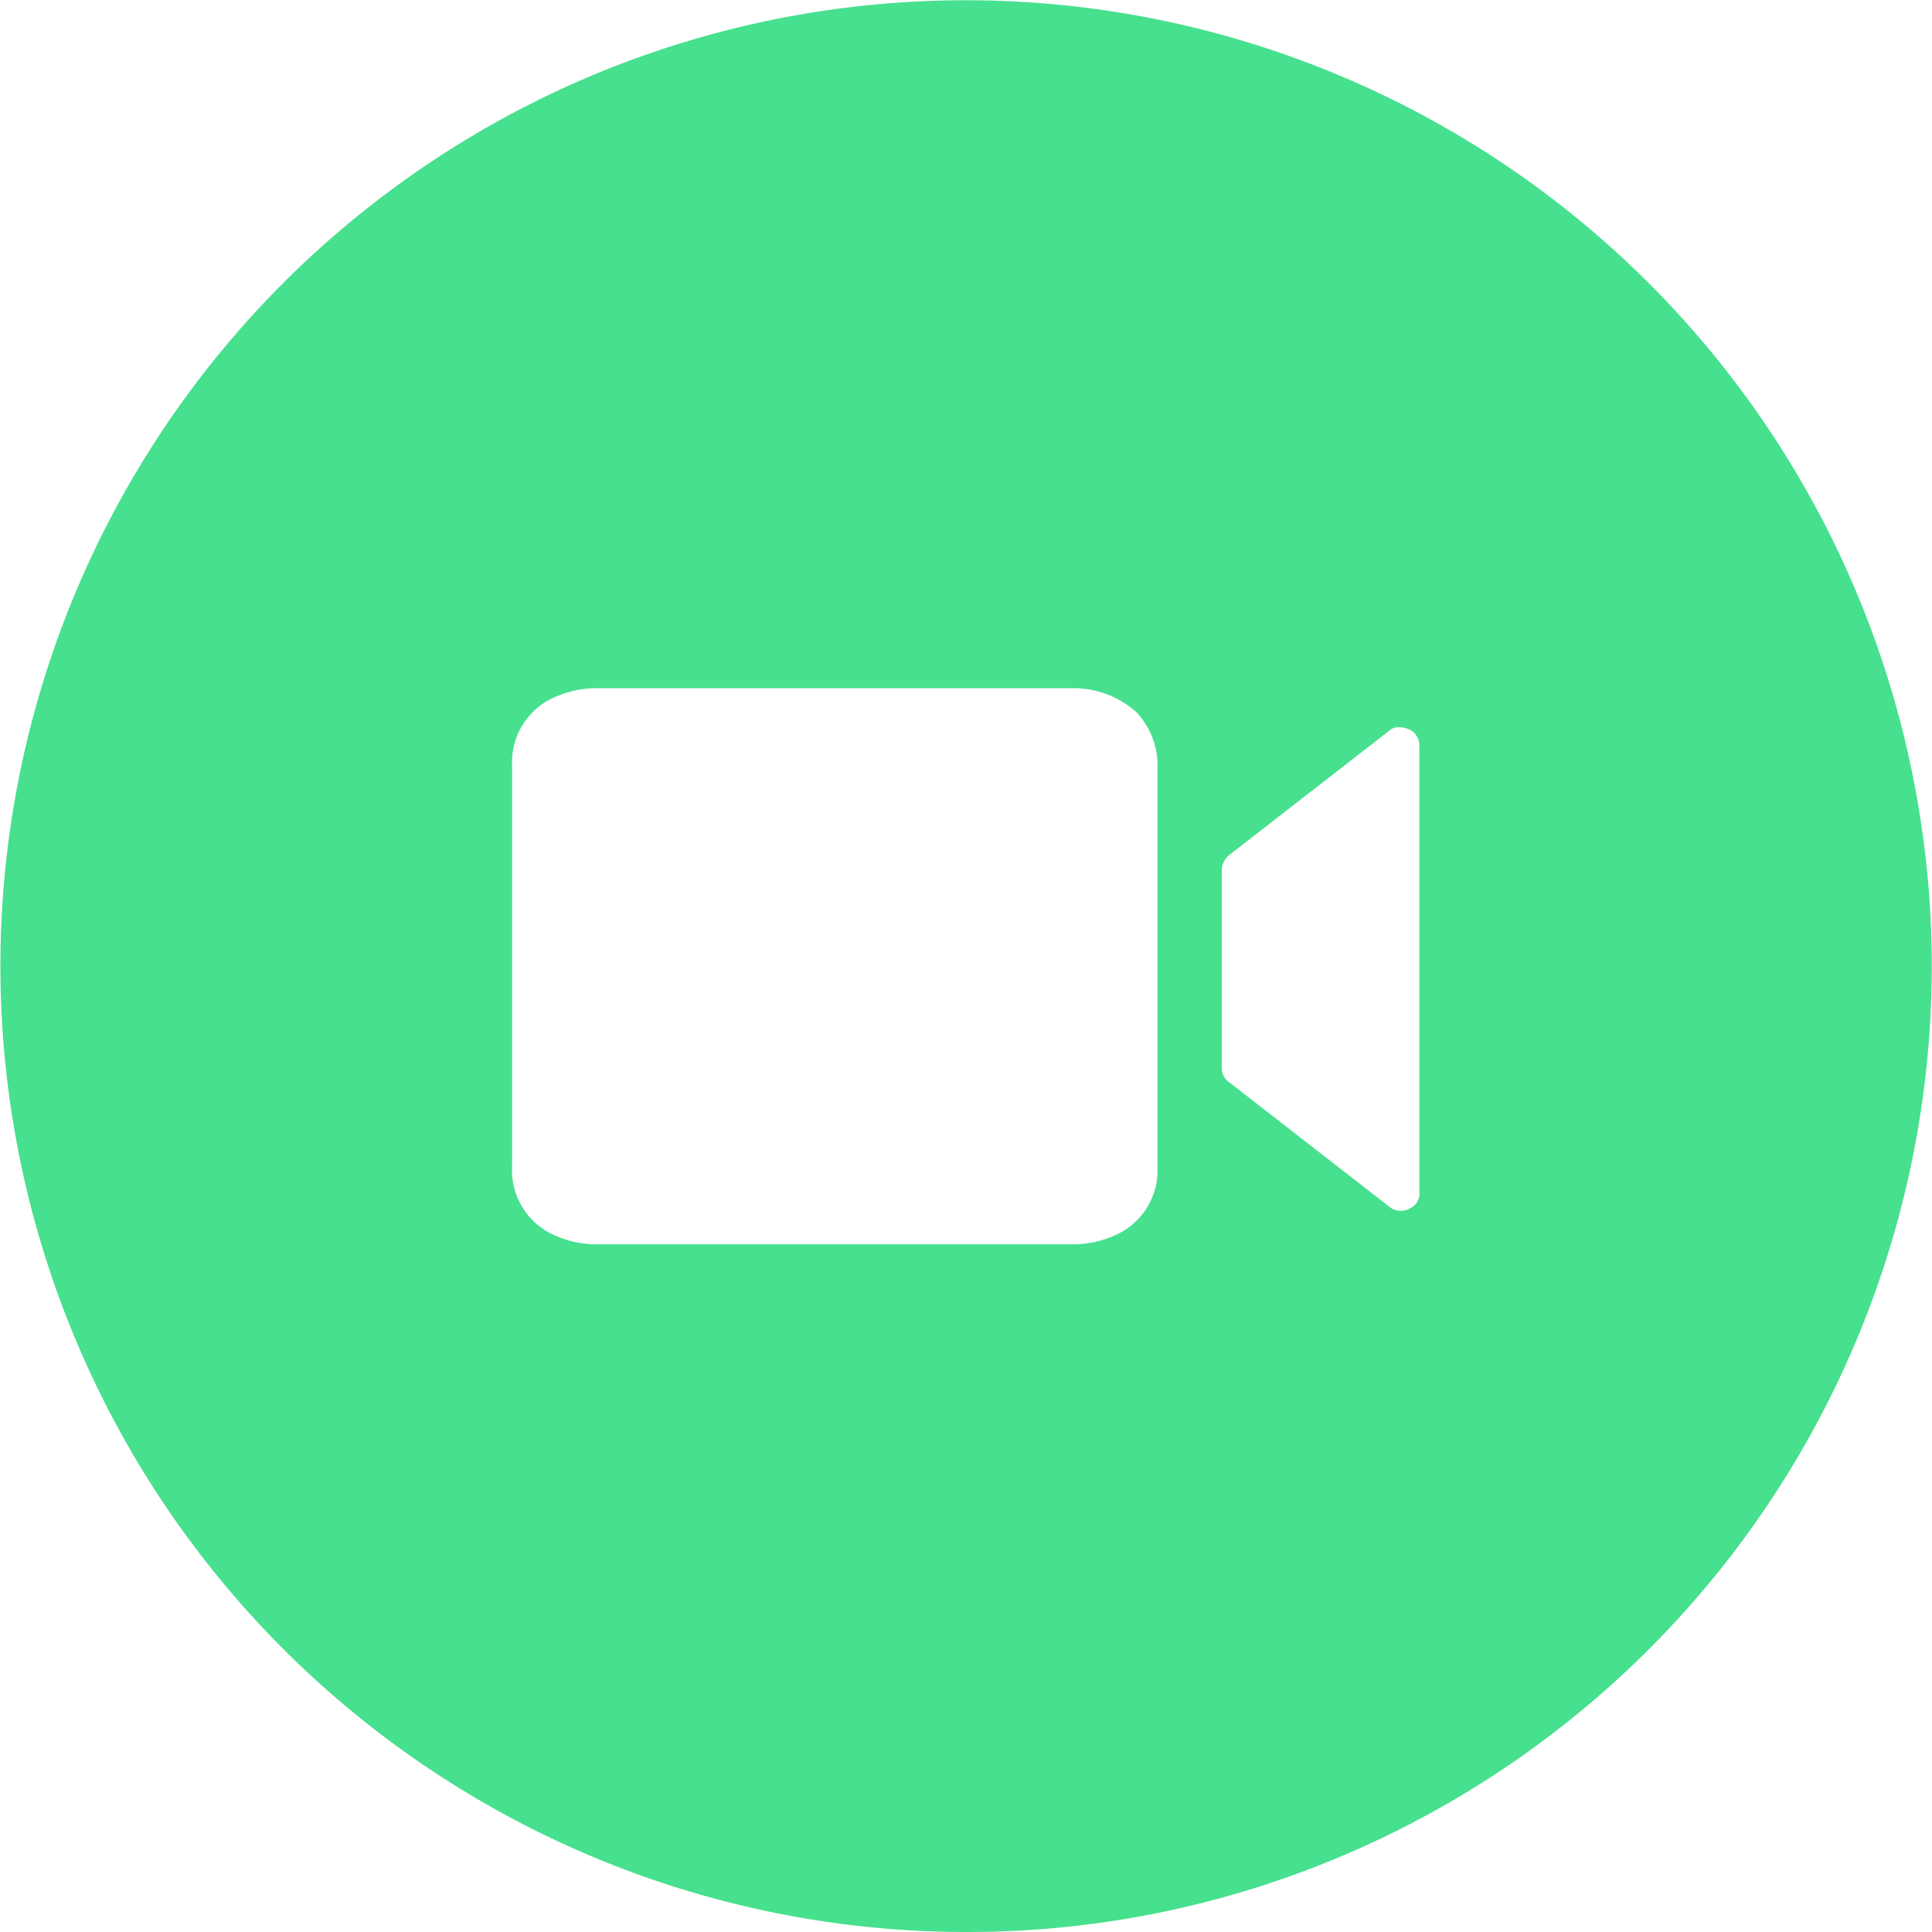 <?xml version="1.0" standalone="no"?><!DOCTYPE svg PUBLIC "-//W3C//DTD SVG 1.1//EN" "http://www.w3.org/Graphics/SVG/1.1/DTD/svg11.dtd"><svg t="1752206948074" class="icon" viewBox="0 0 1024 1024" version="1.1" xmlns="http://www.w3.org/2000/svg" p-id="13291" width="64" height="64" xmlns:xlink="http://www.w3.org/1999/xlink"><path d="M511.869 1023.999A512.008 512.008 0 0 1 312.628 40.49a512.001 512.001 0 0 1 398.482 943.289A508.666 508.666 0 0 1 511.869 1023.999zM314.35 364.774a55.15 55.15 0 0 0-21.452 5.22A37.653 37.653 0 0 0 271.446 406.538v211.192a37.646 37.646 0 0 0 21.452 36.537 55.158 55.158 0 0 0 21.452 5.22h256.214a55.173 55.173 0 0 0 21.46-5.22 37.646 37.646 0 0 0 21.444-36.537V407.763a41.019 41.019 0 0 0-11.114-30.247A50 50 0 0 0 570.563 364.774zM741.434 385.45a7.345 7.345 0 0 0-5.475 2.125l-84.606 65.744a10.858 10.858 0 0 0-3.792 7.6v104.987a9.128 9.128 0 0 0 3.792 7.6l84.582 65.736a9.594 9.594 0 0 0 6.305 2.521 9.307 9.307 0 0 0 5.026-1.287A8.632 8.632 0 0 0 752.292 631.644v-236.545a9.307 9.307 0 0 0-6.251-8.834 14.573 14.573 0 0 0-4.653-0.845z" fill="#47E08E" p-id="13292"></path></svg>